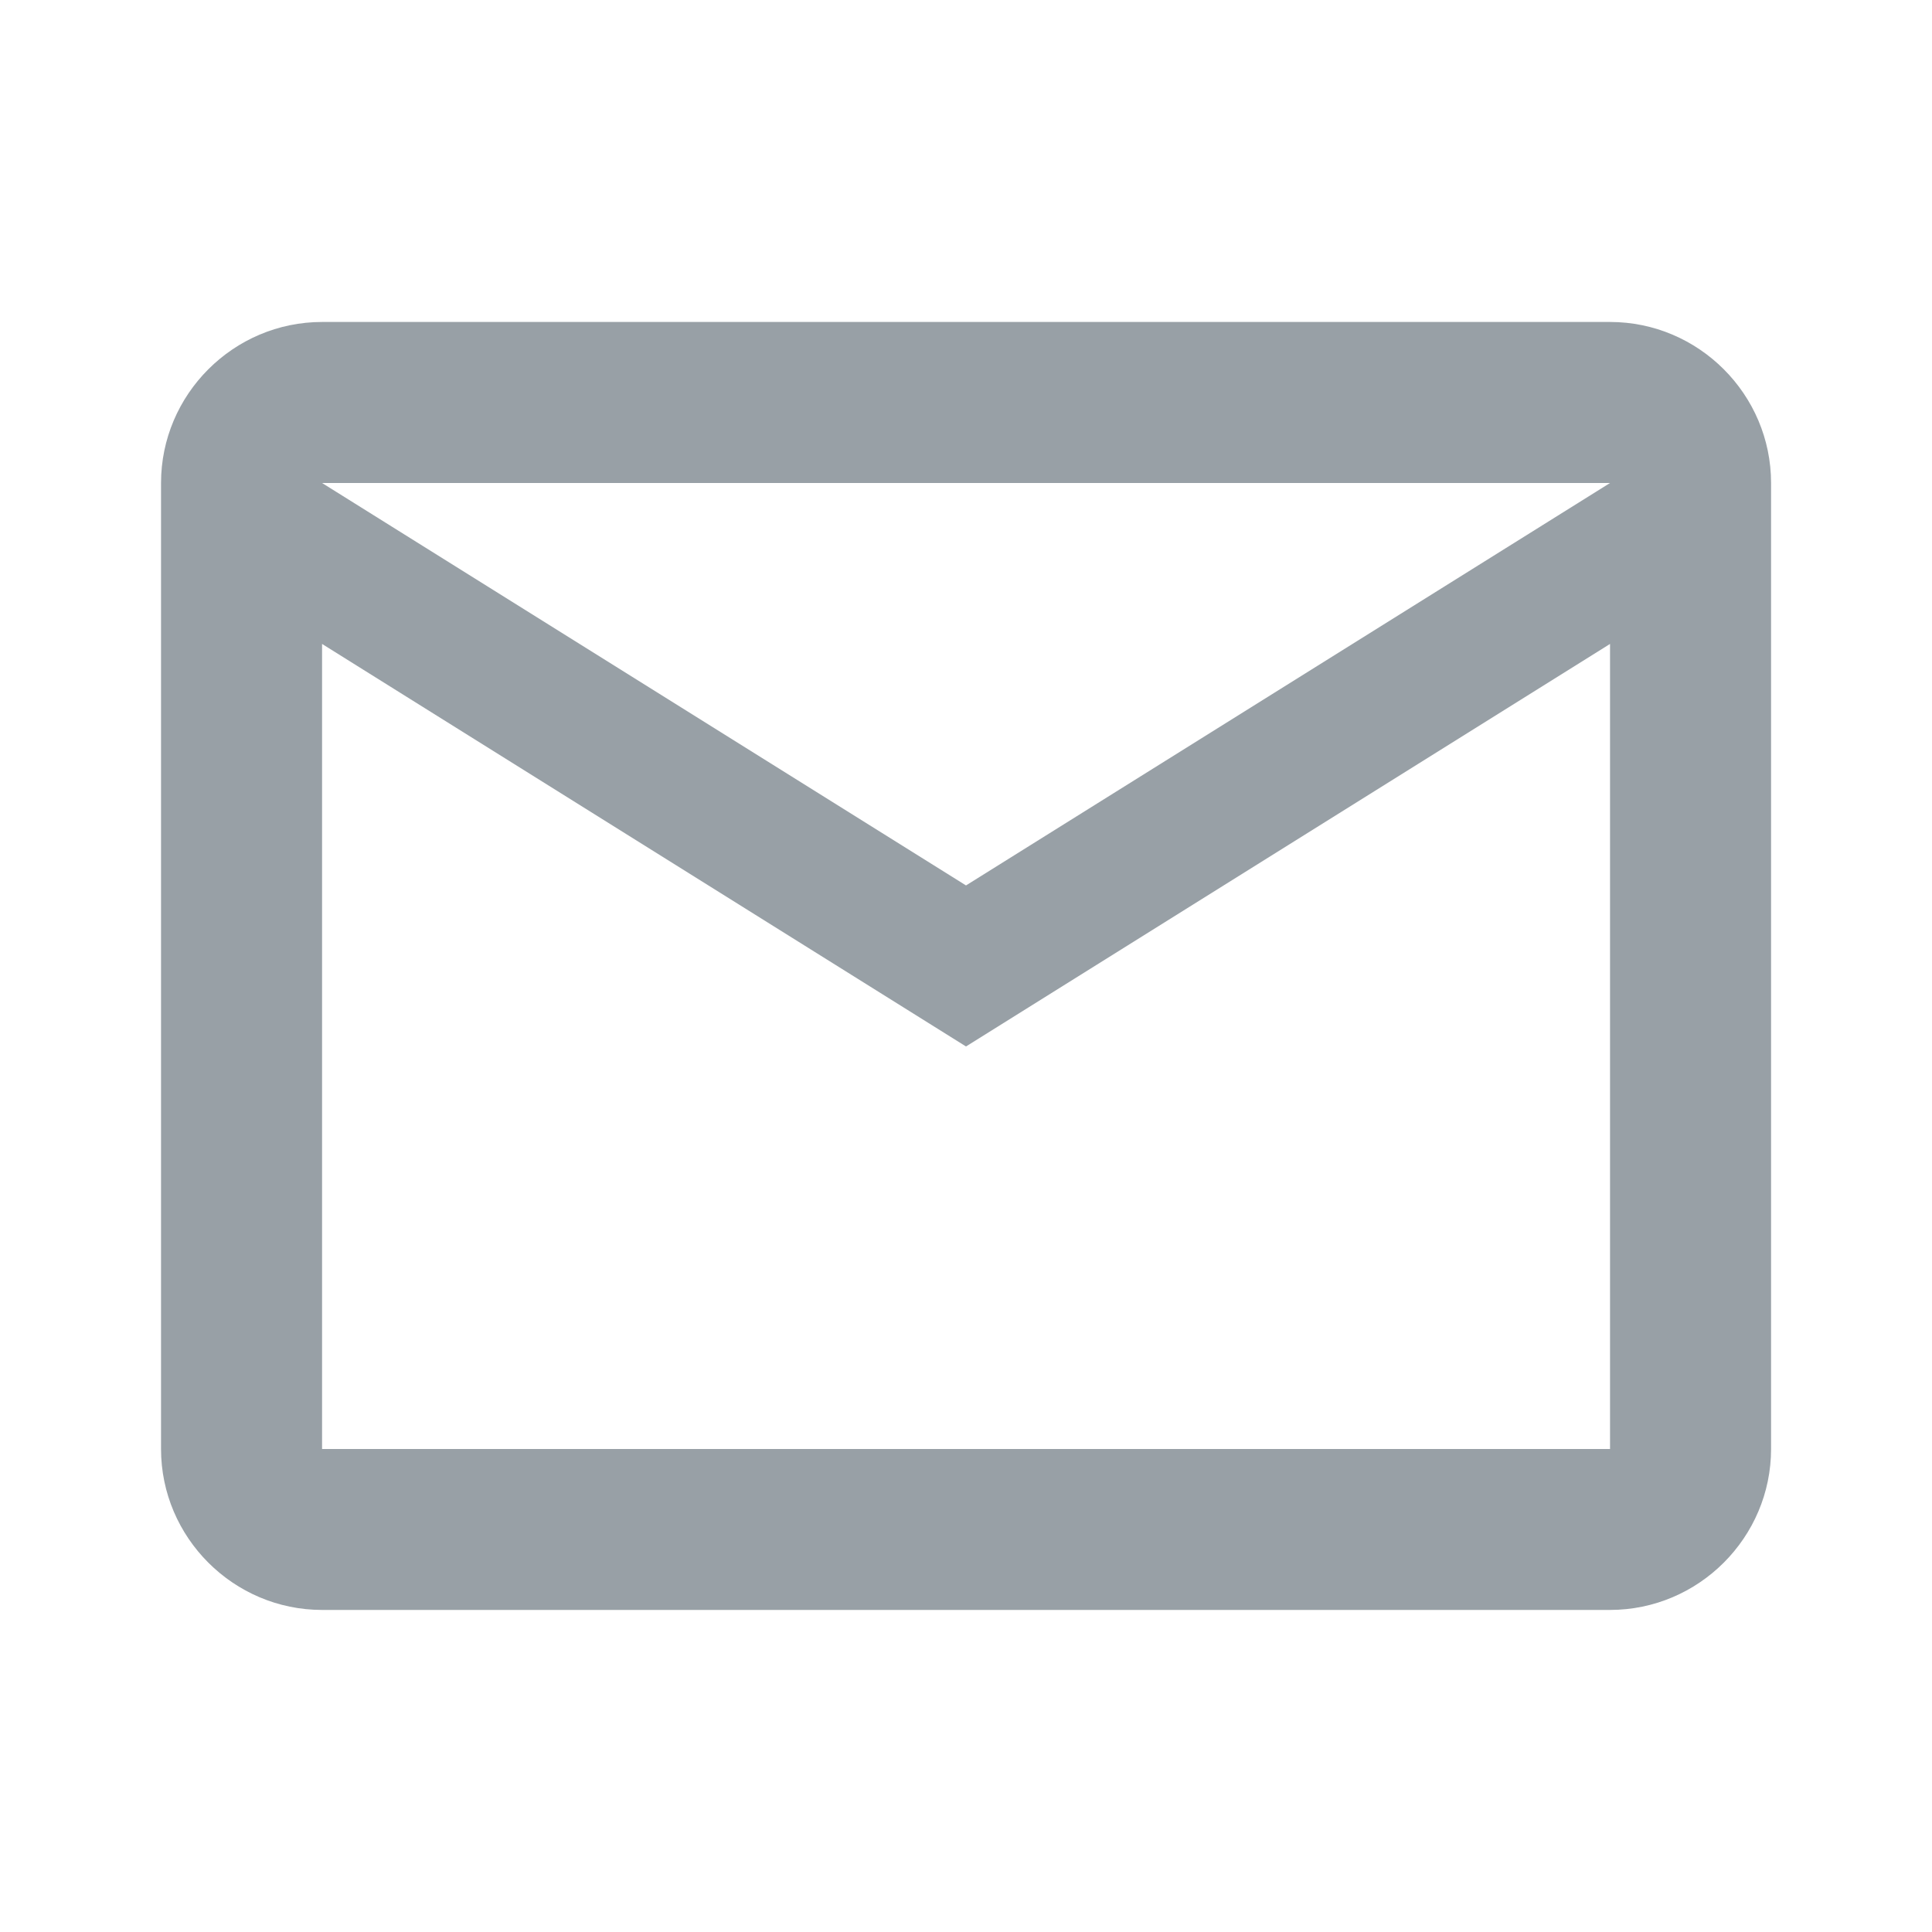 <svg width="20" height="20" viewBox="0 0 20 20" fill="none" xmlns="http://www.w3.org/2000/svg">
<g id="email" clip-path="url(#clip0_466_1768)">
<path id="Vector" d="M18.334 5C18.334 4.083 17.584 3.333 16.667 3.333H3.334C2.417 3.333 1.667 4.083 1.667 5V15C1.667 15.916 2.417 16.666 3.334 16.666H16.667C17.584 16.666 18.334 15.916 18.334 15V5ZM16.667 5L10 9.166L3.334 5H16.667ZM16.667 15H3.334V6.666L10 10.833L16.667 6.666V15Z" fill="#98A0A6"/>
</g>
<defs>
<clipPath id="clip0_466_1768">
<rect width="20" height="20" fill="white"/>
</clipPath>
</defs>
</svg>
